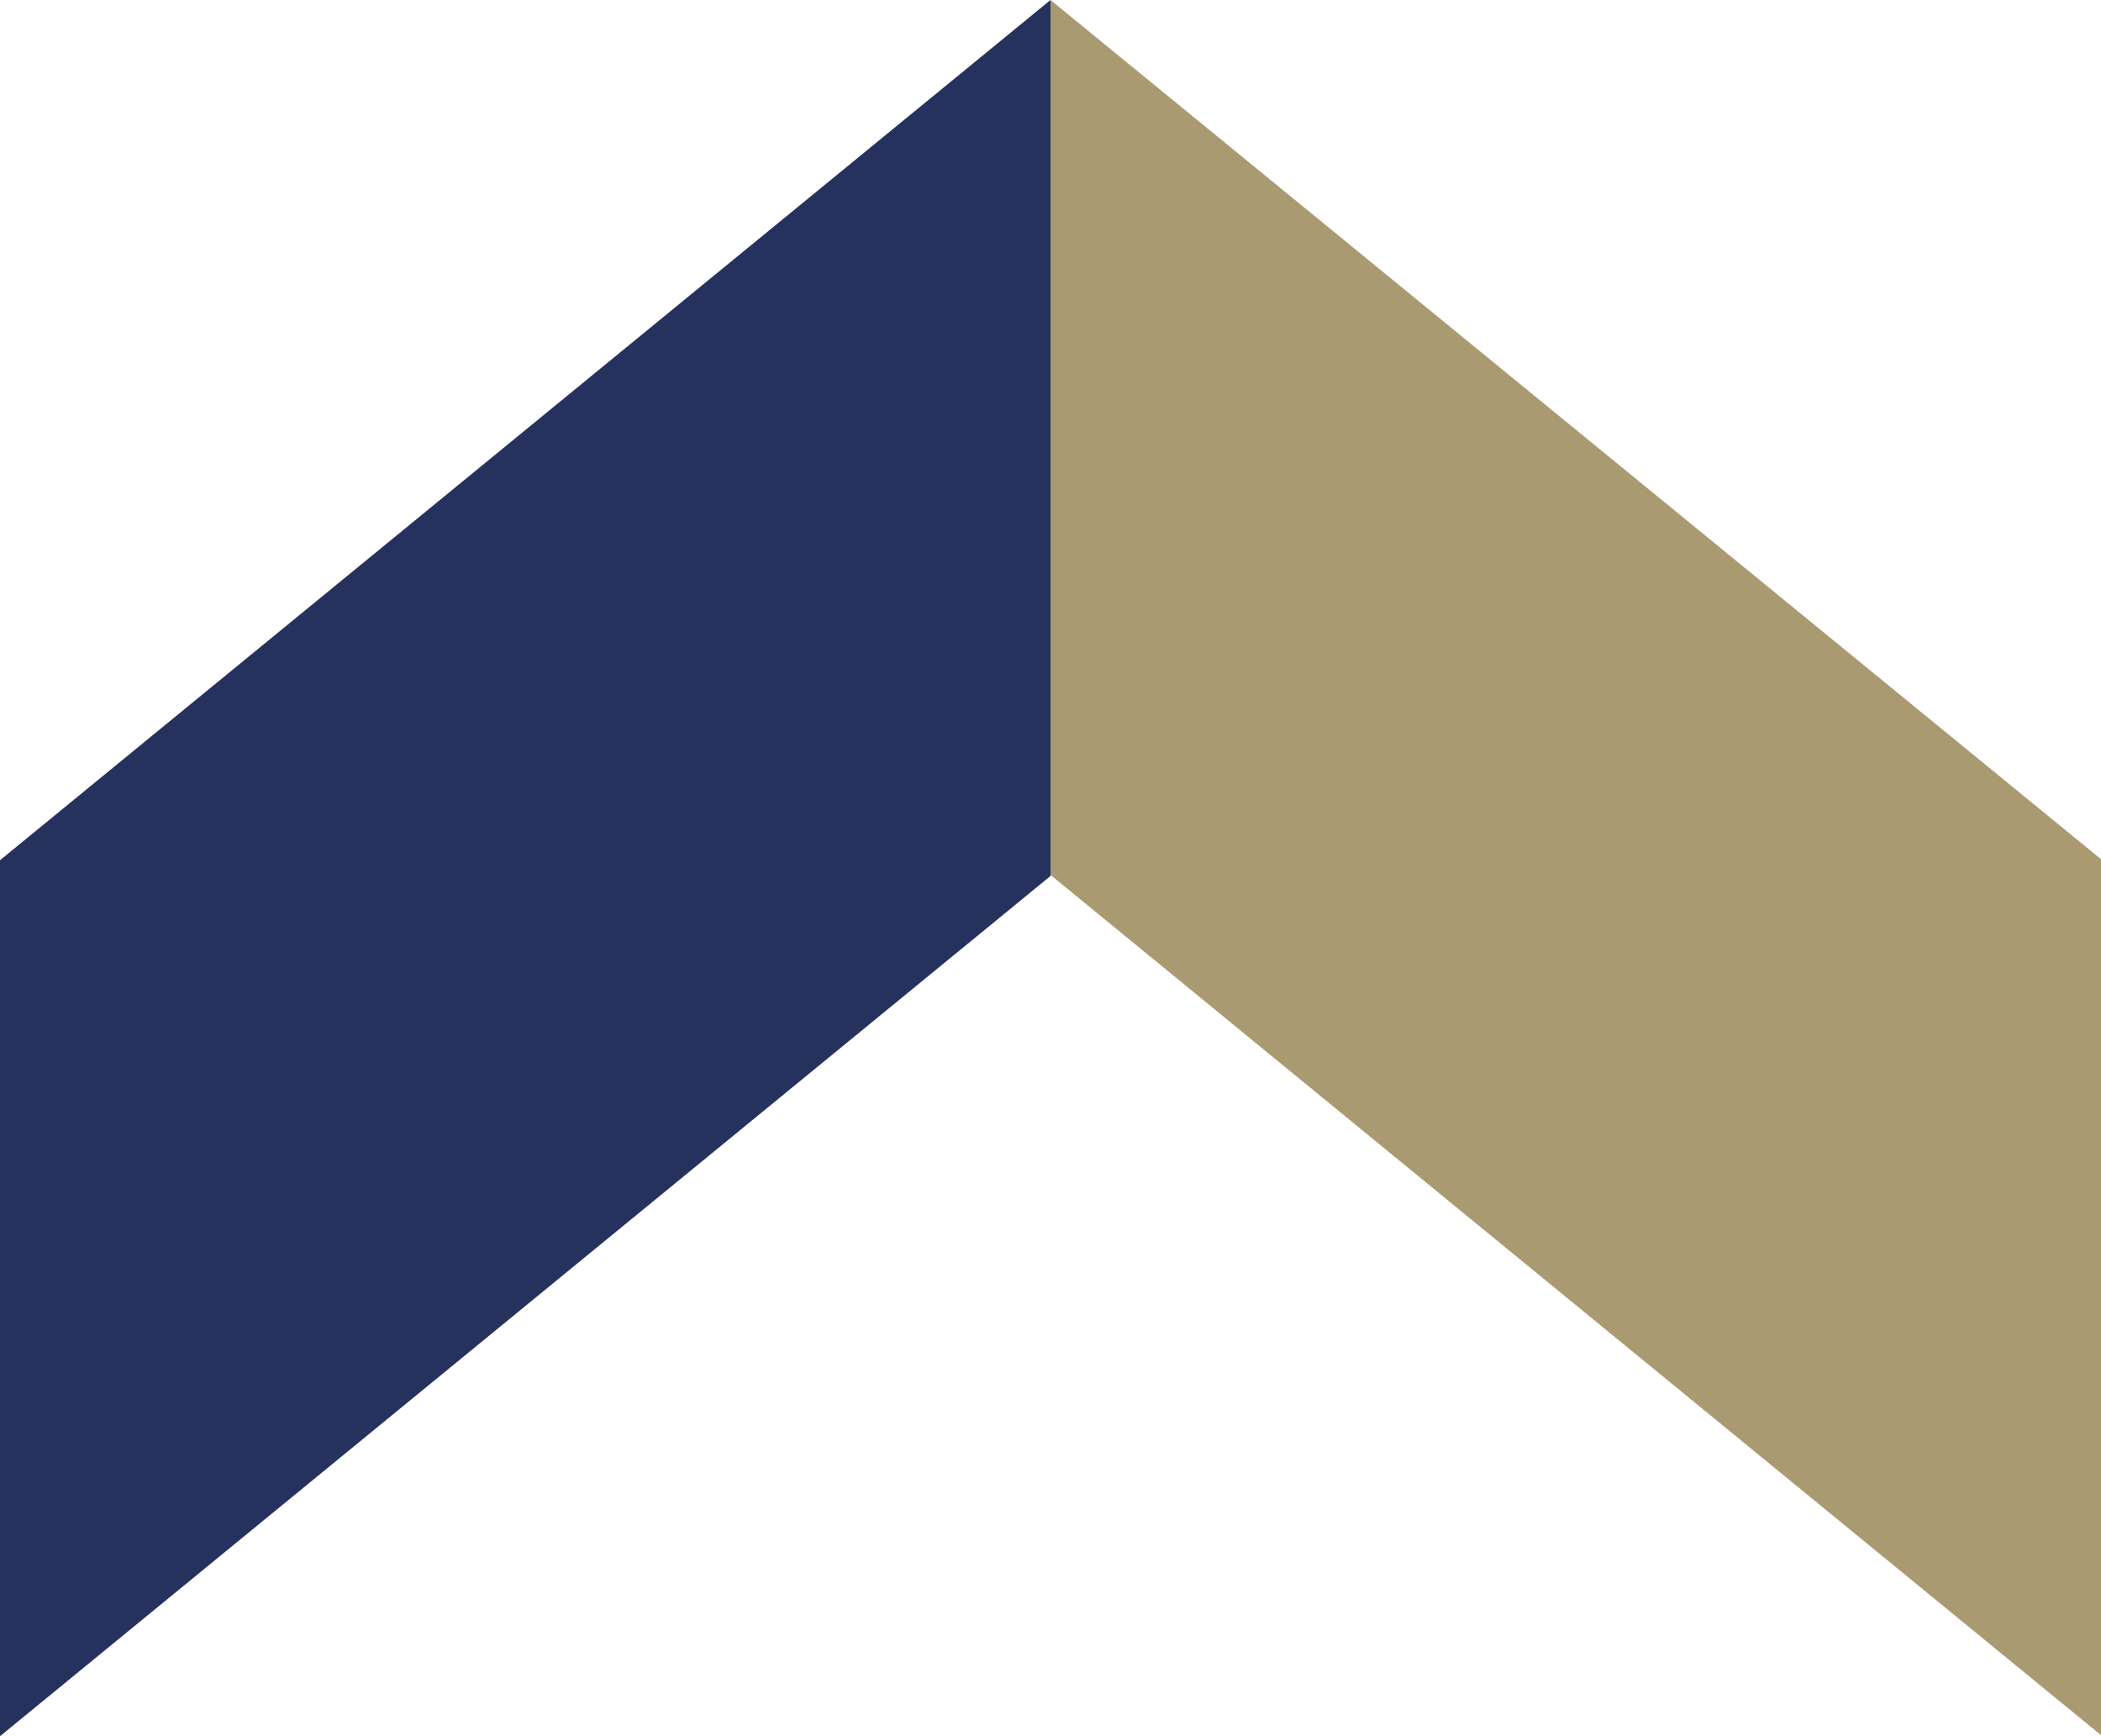 <svg xmlns="http://www.w3.org/2000/svg" xmlns:xlink="http://www.w3.org/1999/xlink" id="Capa_1" x="0px" y="0px" viewBox="0 0 200 165.3" style="enable-background:new 0 0 200 165.3;" xml:space="preserve"><style type="text/css">	.st0{fill:#26325E;}	.st1{fill:#A59070;}	.st2{fill:#B19B70;}	.st3{fill:#88D3C5;}	.st4{fill:url(#SVGID_1_);}	.st5{fill:url(#SVGID_00000150796189403529826880000002717103280281914262_);}	.st6{fill:url(#SVGID_00000057146400728799091070000006038778461540654477_);}	.st7{fill:url(#SVGID_00000181785534815108858600000007514780887095085998_);}	.st8{fill:url(#SVGID_00000159445555617675461640000003484348290835485343_);}	.st9{fill:url(#SVGID_00000098925926080656186280000017775150649868869248_);}	.st10{fill:url(#SVGID_00000134960353753791026210000013984148839472789420_);}	.st11{fill:url(#SVGID_00000104671277866329154610000002611316334686709429_);}	.st12{fill:url(#SVGID_00000150824488077813898000000015150956610483859875_);}	.st13{fill:url(#SVGID_00000133506297315190817590000011503766252677358986_);}	.st14{fill:url(#SVGID_00000115501400942903893670000005951064964404991656_);}	.st15{fill:url(#SVGID_00000109004074408109834710000009922897702998649476_);}	.st16{fill:url(#SVGID_00000079481598956467226820000004255696652672527031_);}	.st17{fill:url(#SVGID_00000170252092311171760000000015713051143813724290_);}	.st18{fill:url(#SVGID_00000100384319918931241420000013313564238301871541_);}	.st19{fill:url(#SVGID_00000109019129913390842930000016955016335309248896_);}	.st20{fill:url(#SVGID_00000168839355842345906330000003126060834068503984_);}	.st21{fill:url(#SVGID_00000098943640499205377660000012941564101763576728_);}	.st22{fill:url(#SVGID_00000012435165002956959130000014017944846900836765_);}	.st23{fill:url(#SVGID_00000116919374888478235600000004855962324010748318_);}	.st24{fill:url(#SVGID_00000064348969436990063360000001742479374379581621_);}	.st25{fill:url(#SVGID_00000138571742332287352030000007009960269844598661_);}	.st26{fill:url(#SVGID_00000132803374215480018880000003189651846469524114_);}	.st27{fill:url(#SVGID_00000130609477168518584050000017162930579306025100_);}	.st28{fill:url(#SVGID_00000159439319955608529040000000014909047642152577_);}	.st29{fill:url(#SVGID_00000132795199278316797340000003255925766469940398_);}	.st30{fill:url(#SVGID_00000027592377185261094230000008692163315271402929_);}	.st31{fill:url(#SVGID_00000183234906230465128790000000650491304142902409_);}	.st32{fill:#FFFFFF;}	.st33{fill:#A99A72;}</style><g id="Grupo_245" transform="translate(-869 -6689)">	<path id="Trazado_13" class="st0" d="M969,6689l-100,81.9v83.4l100-81.9V6689z"></path>	<path id="Trazado_14" class="st33" d="M969,6772.3l100,81.9v-83.4L969,6689V6772.3z"></path></g></svg>